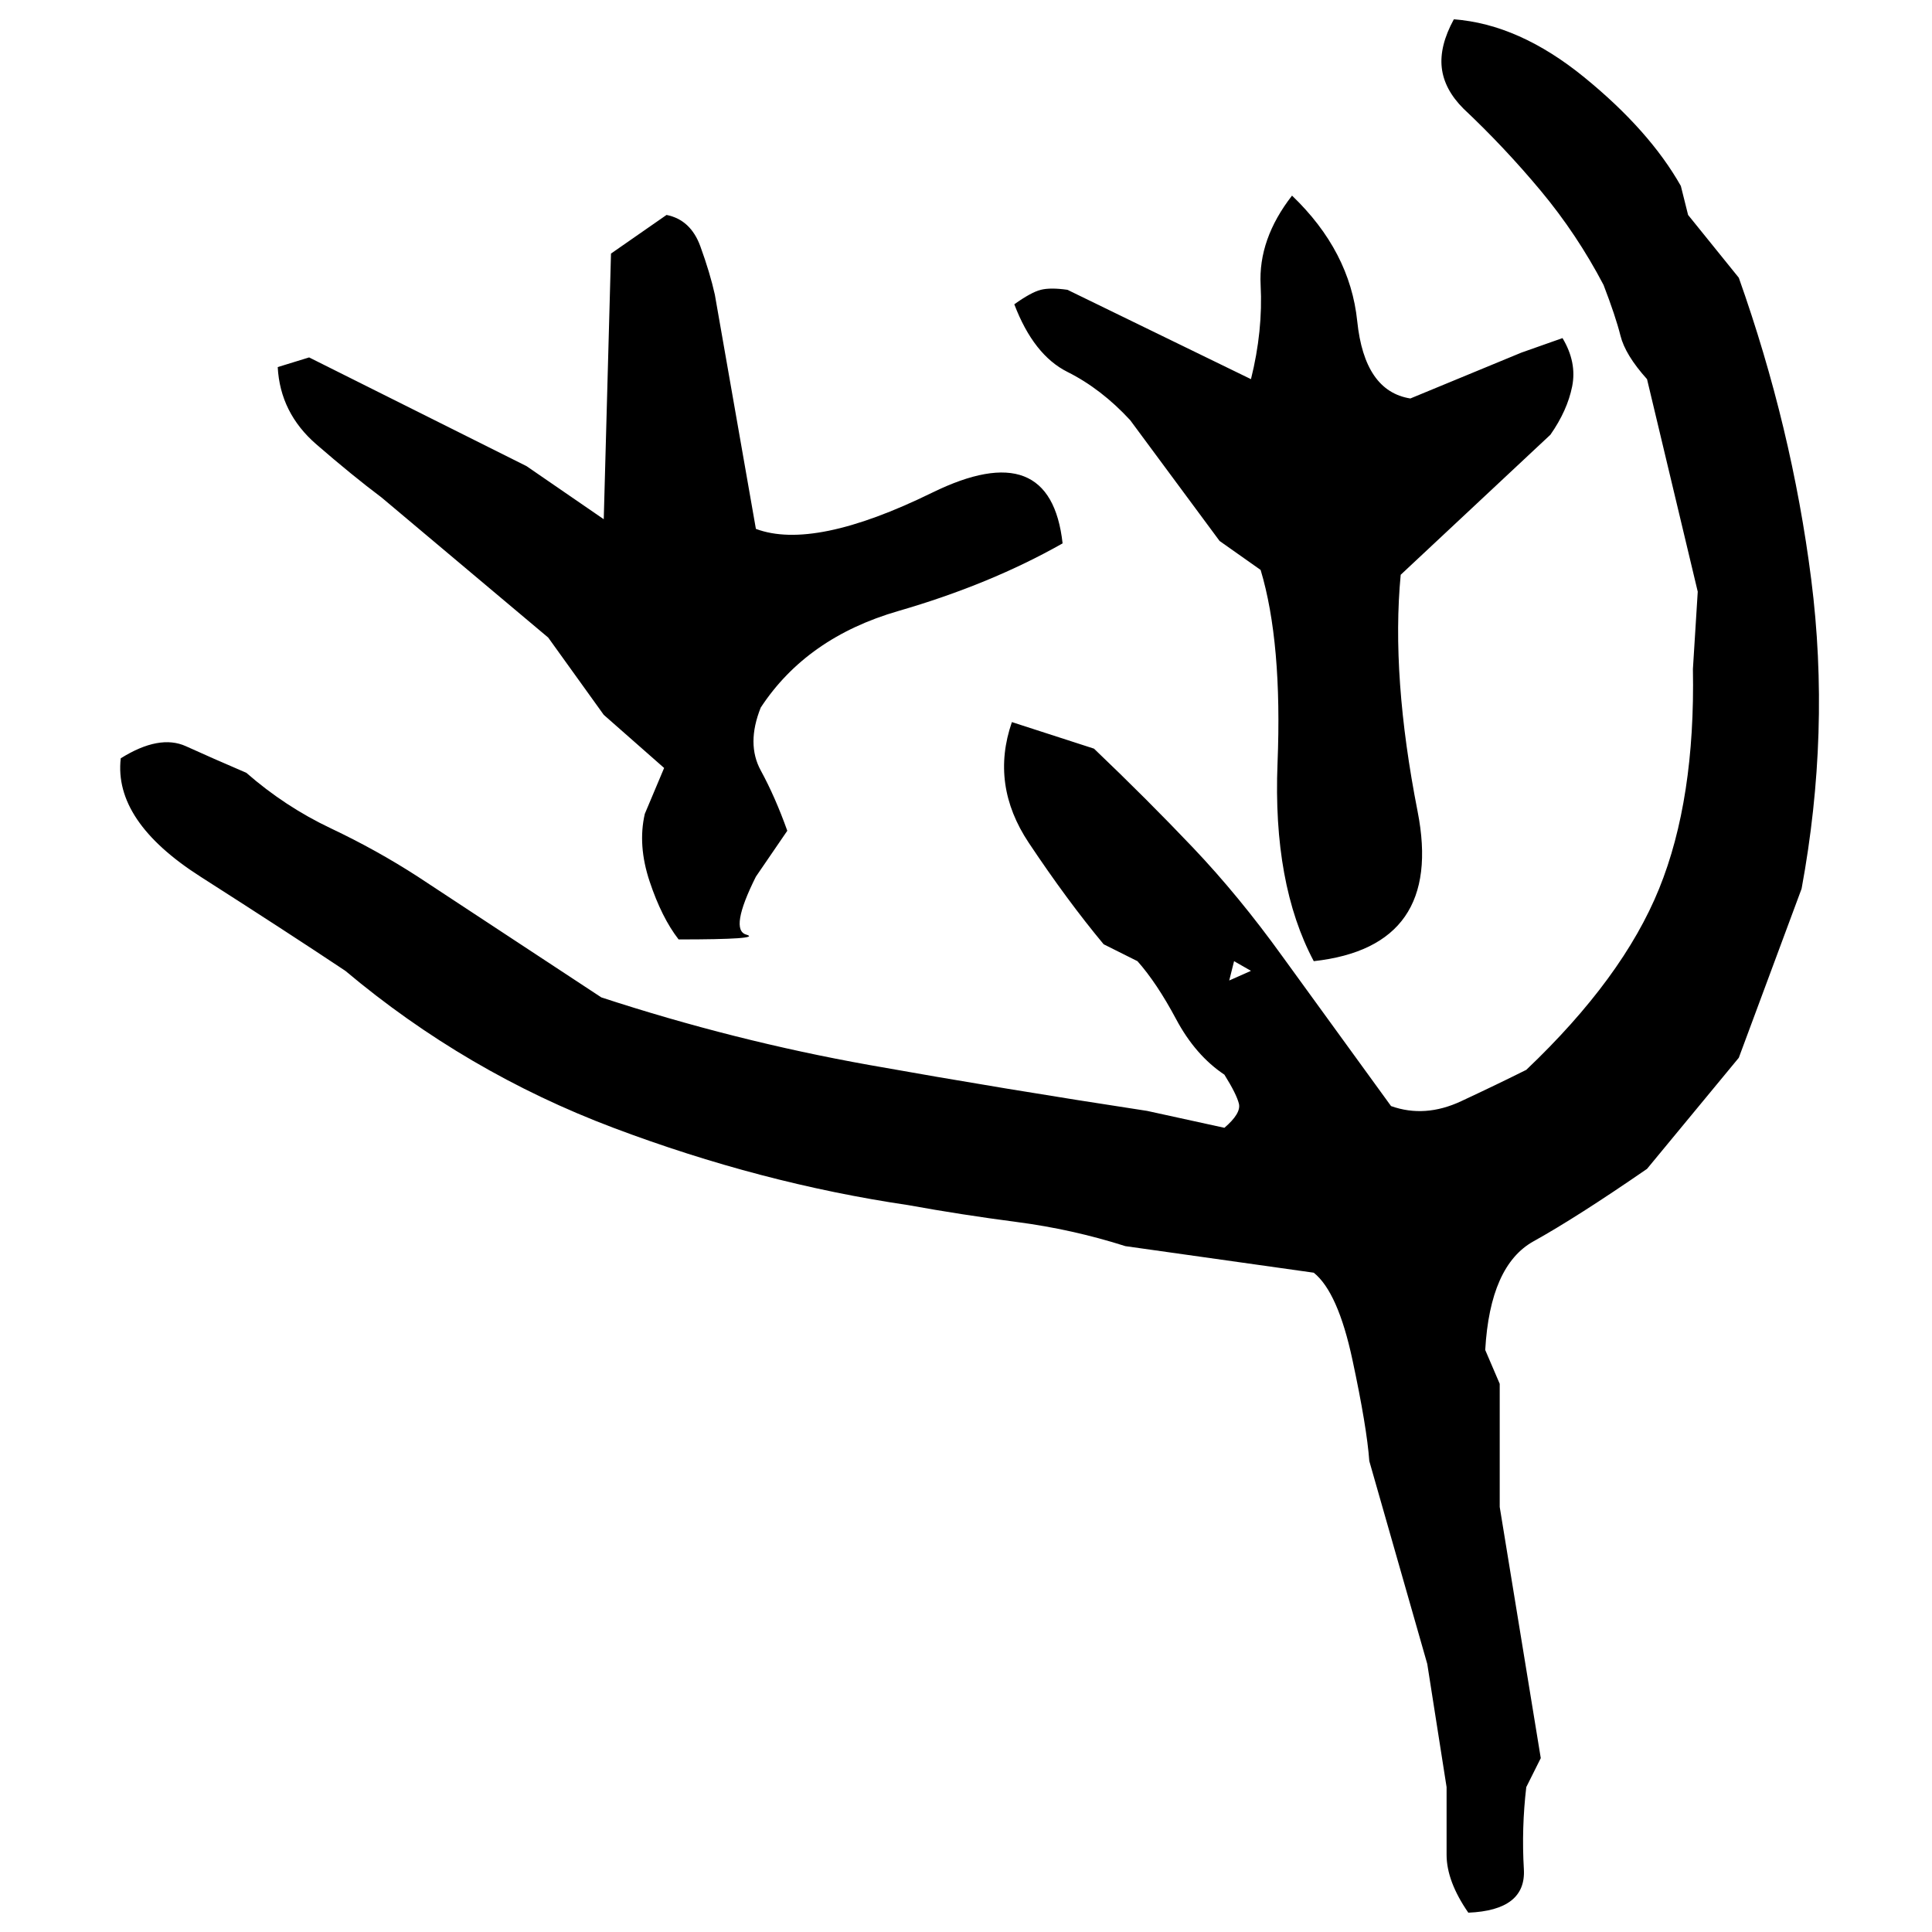 ﻿<?xml version="1.0" encoding="UTF-8" standalone="yes"?>
<svg xmlns="http://www.w3.org/2000/svg" height="100%" version="1.1" width="100%" viewBox="0 0 80 80">
  <g transform="scale(1)">
    <path fill="#000000" d="M60.2 0.8Q62.9 1 65.6 3.2T69.6 7.7L69.9 8.9L72 11.5Q74.2 17.7 75.0 24T74.6 36.8L72 43.8L68.2 48.4Q65.3 50.4 63.5 51.4T61.5 55.9L62.1 57.3V62.4L63.8 72.8L63.2 74Q63.0 75.7 63.1 77.4T60.8 79.2Q59.9 77.9 59.9 76.8T59.9 74L59.1 68.9L56.7 60.5Q56.6 59.1 56 56.3T54.4 52.7L46.6 51.6Q44.4 50.9 42.1 50.6T37.6 49.9Q31.5 49 25.4 46.7T14.3 40.2Q11.9 38.6 8.3 36.3T5 31.4Q6.6 30.4 7.7 30.9T10.2 32Q11.8 33.4 13.7 34.3T17.3 36.3L24.9 41.3Q30.4 43.1 36 44.1T47.5 46L50.7 46.7Q51.4 46.1 51.3 45.7T50.7 44.5Q49.5 43.7 48.7 42.2T47.1 39.8L45.7 39.1Q44.2 37.3 42.6 34.9T41.9 29.9L45.3 31.0Q47.5 33.1 49.4 35.1T53.1 39.6L57.6 45.8Q59.0 46.3 60.5 45.6T63.2 44.3Q67.2 40.5 68.7 36.8T70.1 27.7L70.3 24.5L68.2 15.7Q67.3 14.7 67.1 13.9T66.4 11.8Q65.3 9.7 63.8 7.9T60.6 4.5Q59.8 3.7 59.7 2.8T60.2 0.8ZM53.5 8.1Q55.9 10.4 56.2 13.3T58.4 16.5L63.0 14.6L64.7 14.0Q65.3 15.0 65.1 16T64.2 18L58 23.8Q57.6 28 58.7 33.6T54.4 39.8Q52.7 36.6 52.9 31.6T52.2 23.6L50.5 22.4L46.8 17.4Q45.6 16.1 44.2 15.4T42 12.6Q42.7 12.1 43.1 12T44.2 12L51.8 15.7Q52.3 13.7 52.2 11.8T53.5 8.1ZM27.6 8.9Q28.6 9.1 29 10.2T29.6 12.2L31.3 21.9Q33.7 22.8 38.6 20.4T44 22.5Q41 24.2 37.2 25.3T31.5 29.3Q30.9 30.8 31.5 31.9T32.6 34.4L31.3 36.3Q30.2 38.5 30.9 38.7T28.1 38.9Q27.4 38.0 26.9 36.5T26.7 33.7L27.5 31.8L25 29.6L22.7 26.4L15.8 20.6Q14.6 19.7 13.1 18.4T11.5 15.2L12.8 14.8L21.8 19.3L25 21.5L25.3 10.5L27.6 8.9ZM50.9 40.6L51.8 40.2L51.1 39.8L50.9 40.6Z" />
  </g>
</svg>

